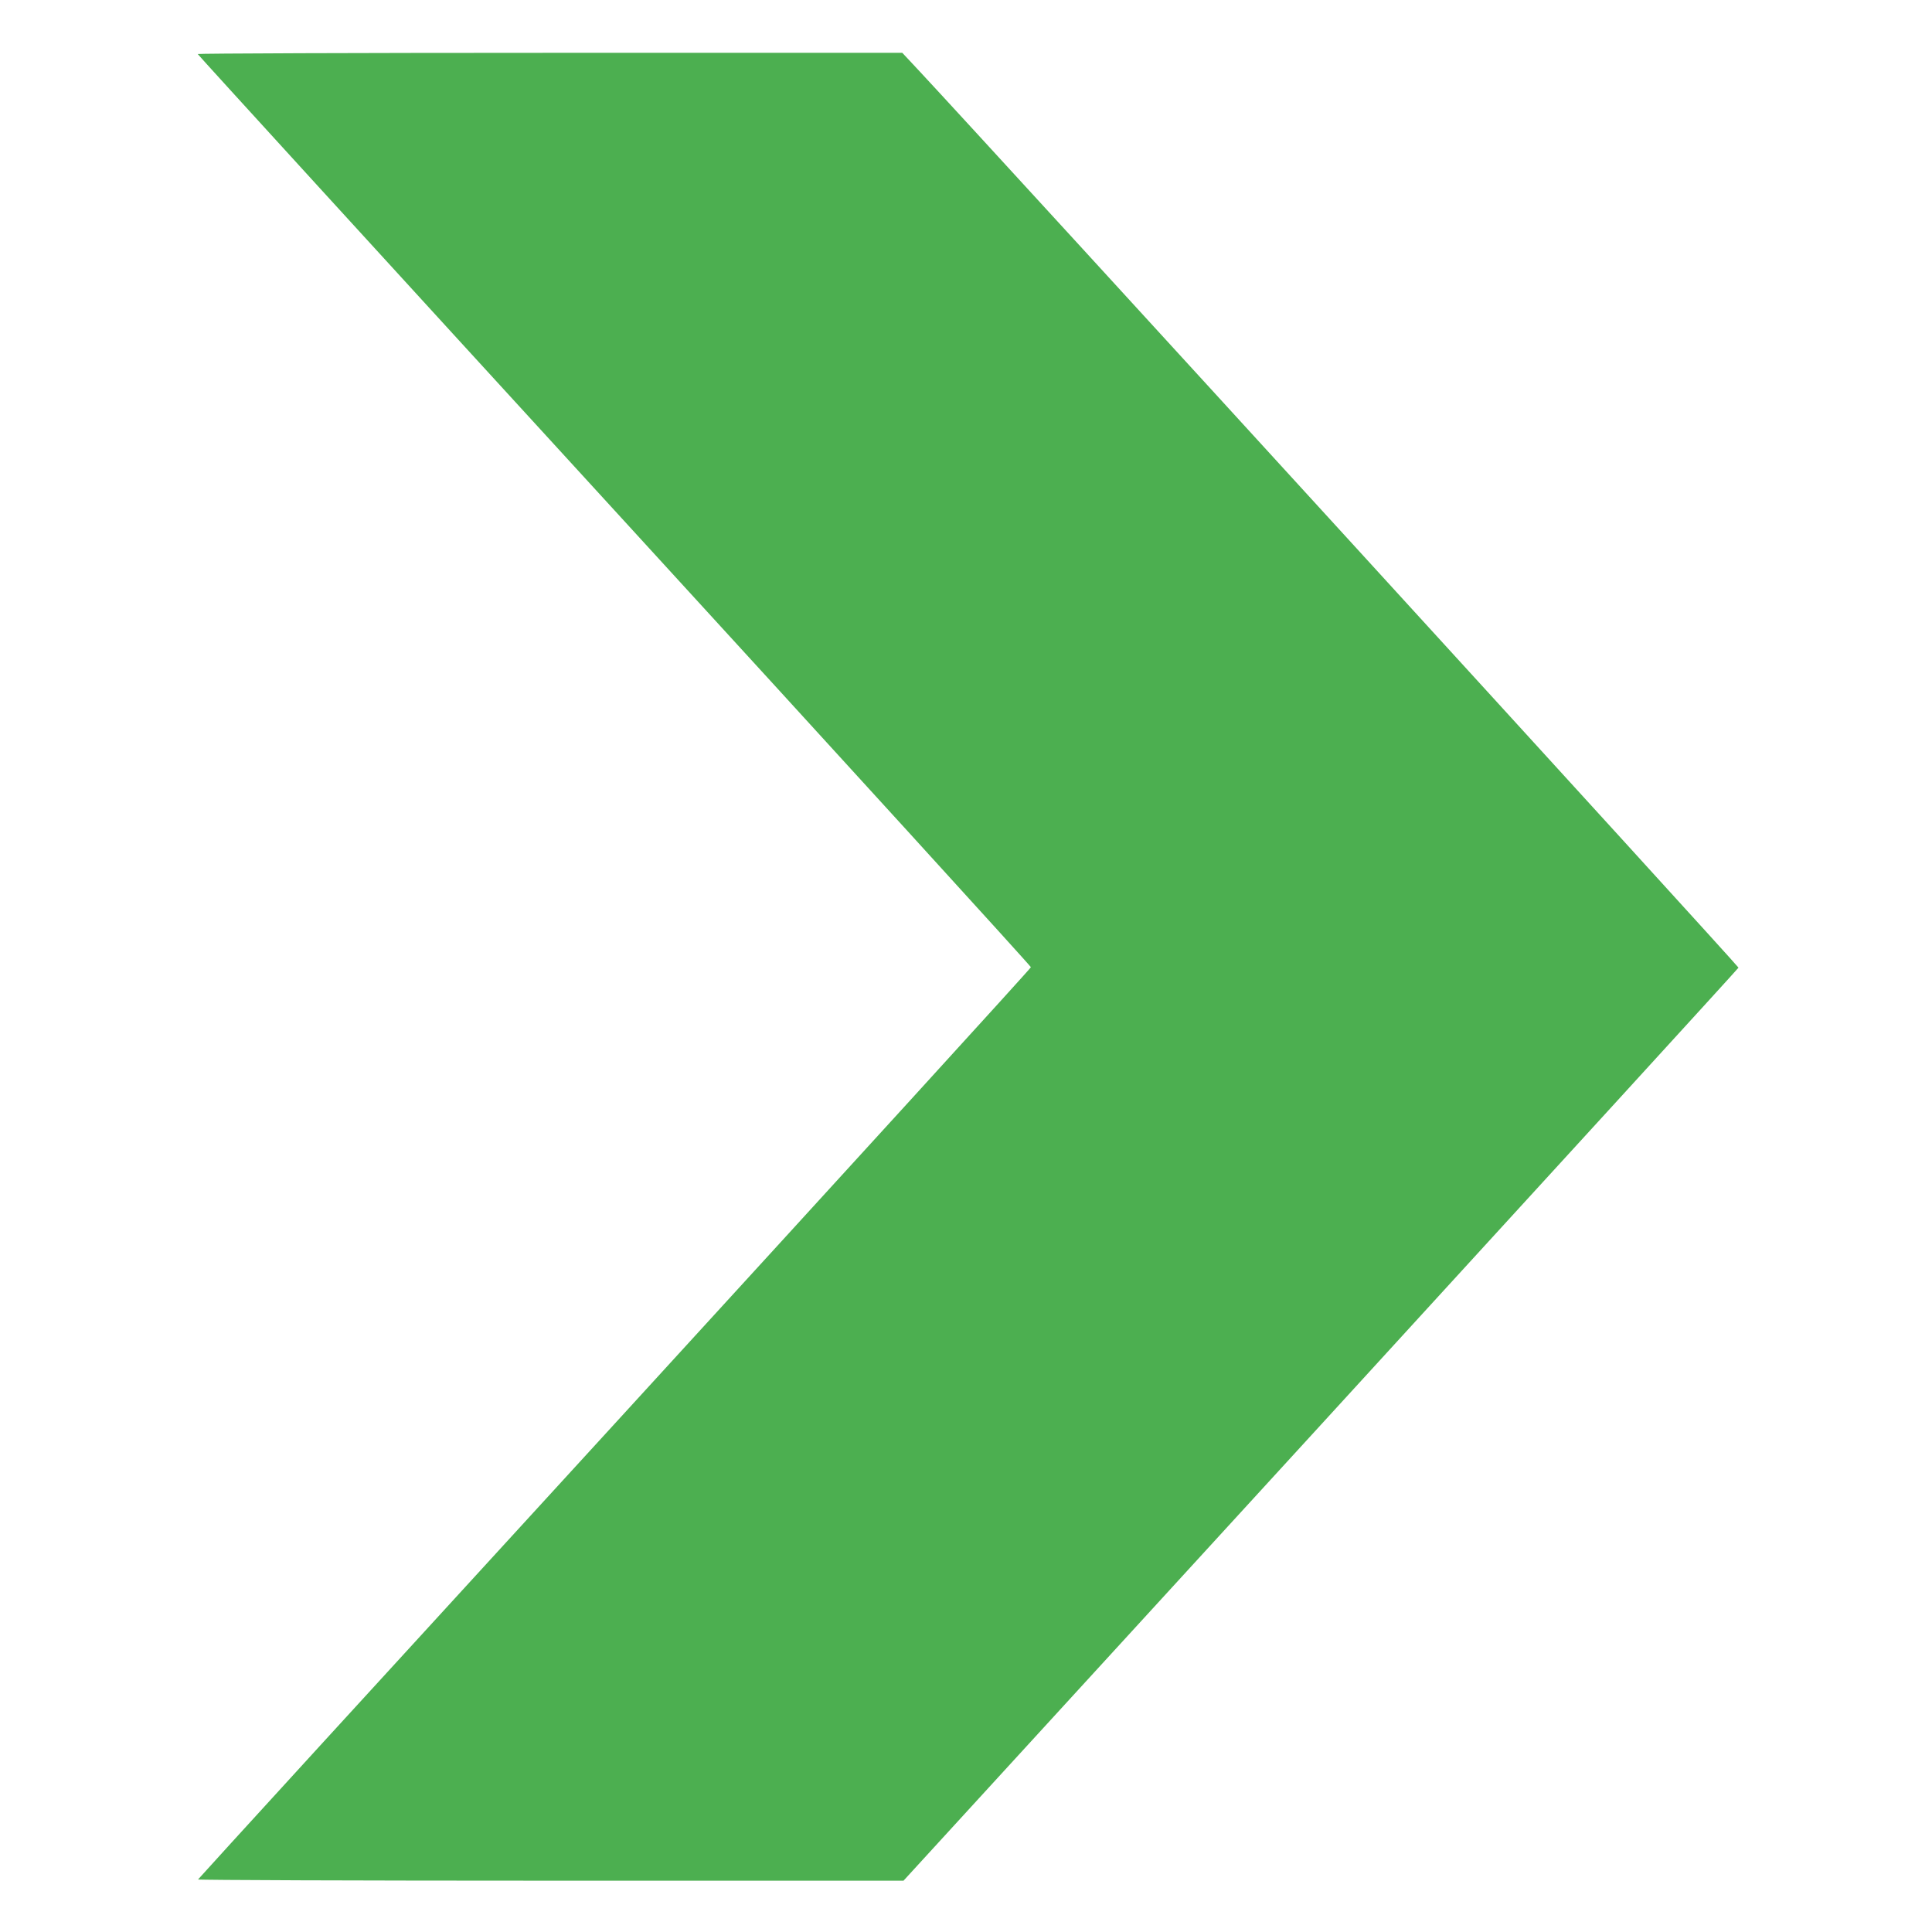 <?xml version="1.0" standalone="no"?>
<!DOCTYPE svg PUBLIC "-//W3C//DTD SVG 20010904//EN"
 "http://www.w3.org/TR/2001/REC-SVG-20010904/DTD/svg10.dtd">
<svg version="1.0" xmlns="http://www.w3.org/2000/svg"
 width="1280pt" height="1280pt" viewBox="0 0 1280 1280"
 preserveAspectRatio="xMidYMid meet">
<g transform="translate(0,1280) scale(0.1,-0.1)"
fill="#4caf50" stroke="none">
<path d="M1310 12442 c0 -4 1242 -1364 2760 -3022 1518 -1658 2760 -3021 2760
-3028 0 -7 -1241 -1367 -2757 -3024 -1517 -1656 -2759 -3015 -2761 -3020 -2
-4 1049 -8 2335 -8 l2339 0 2764 3019 c1520 1661 2766 3024 2768 3030 3 8
-4939 5417 -5426 5939 l-114 122 -2334 0 c-1284 0 -2334 -4 -2334 -8z"/>
</g>
</svg>
